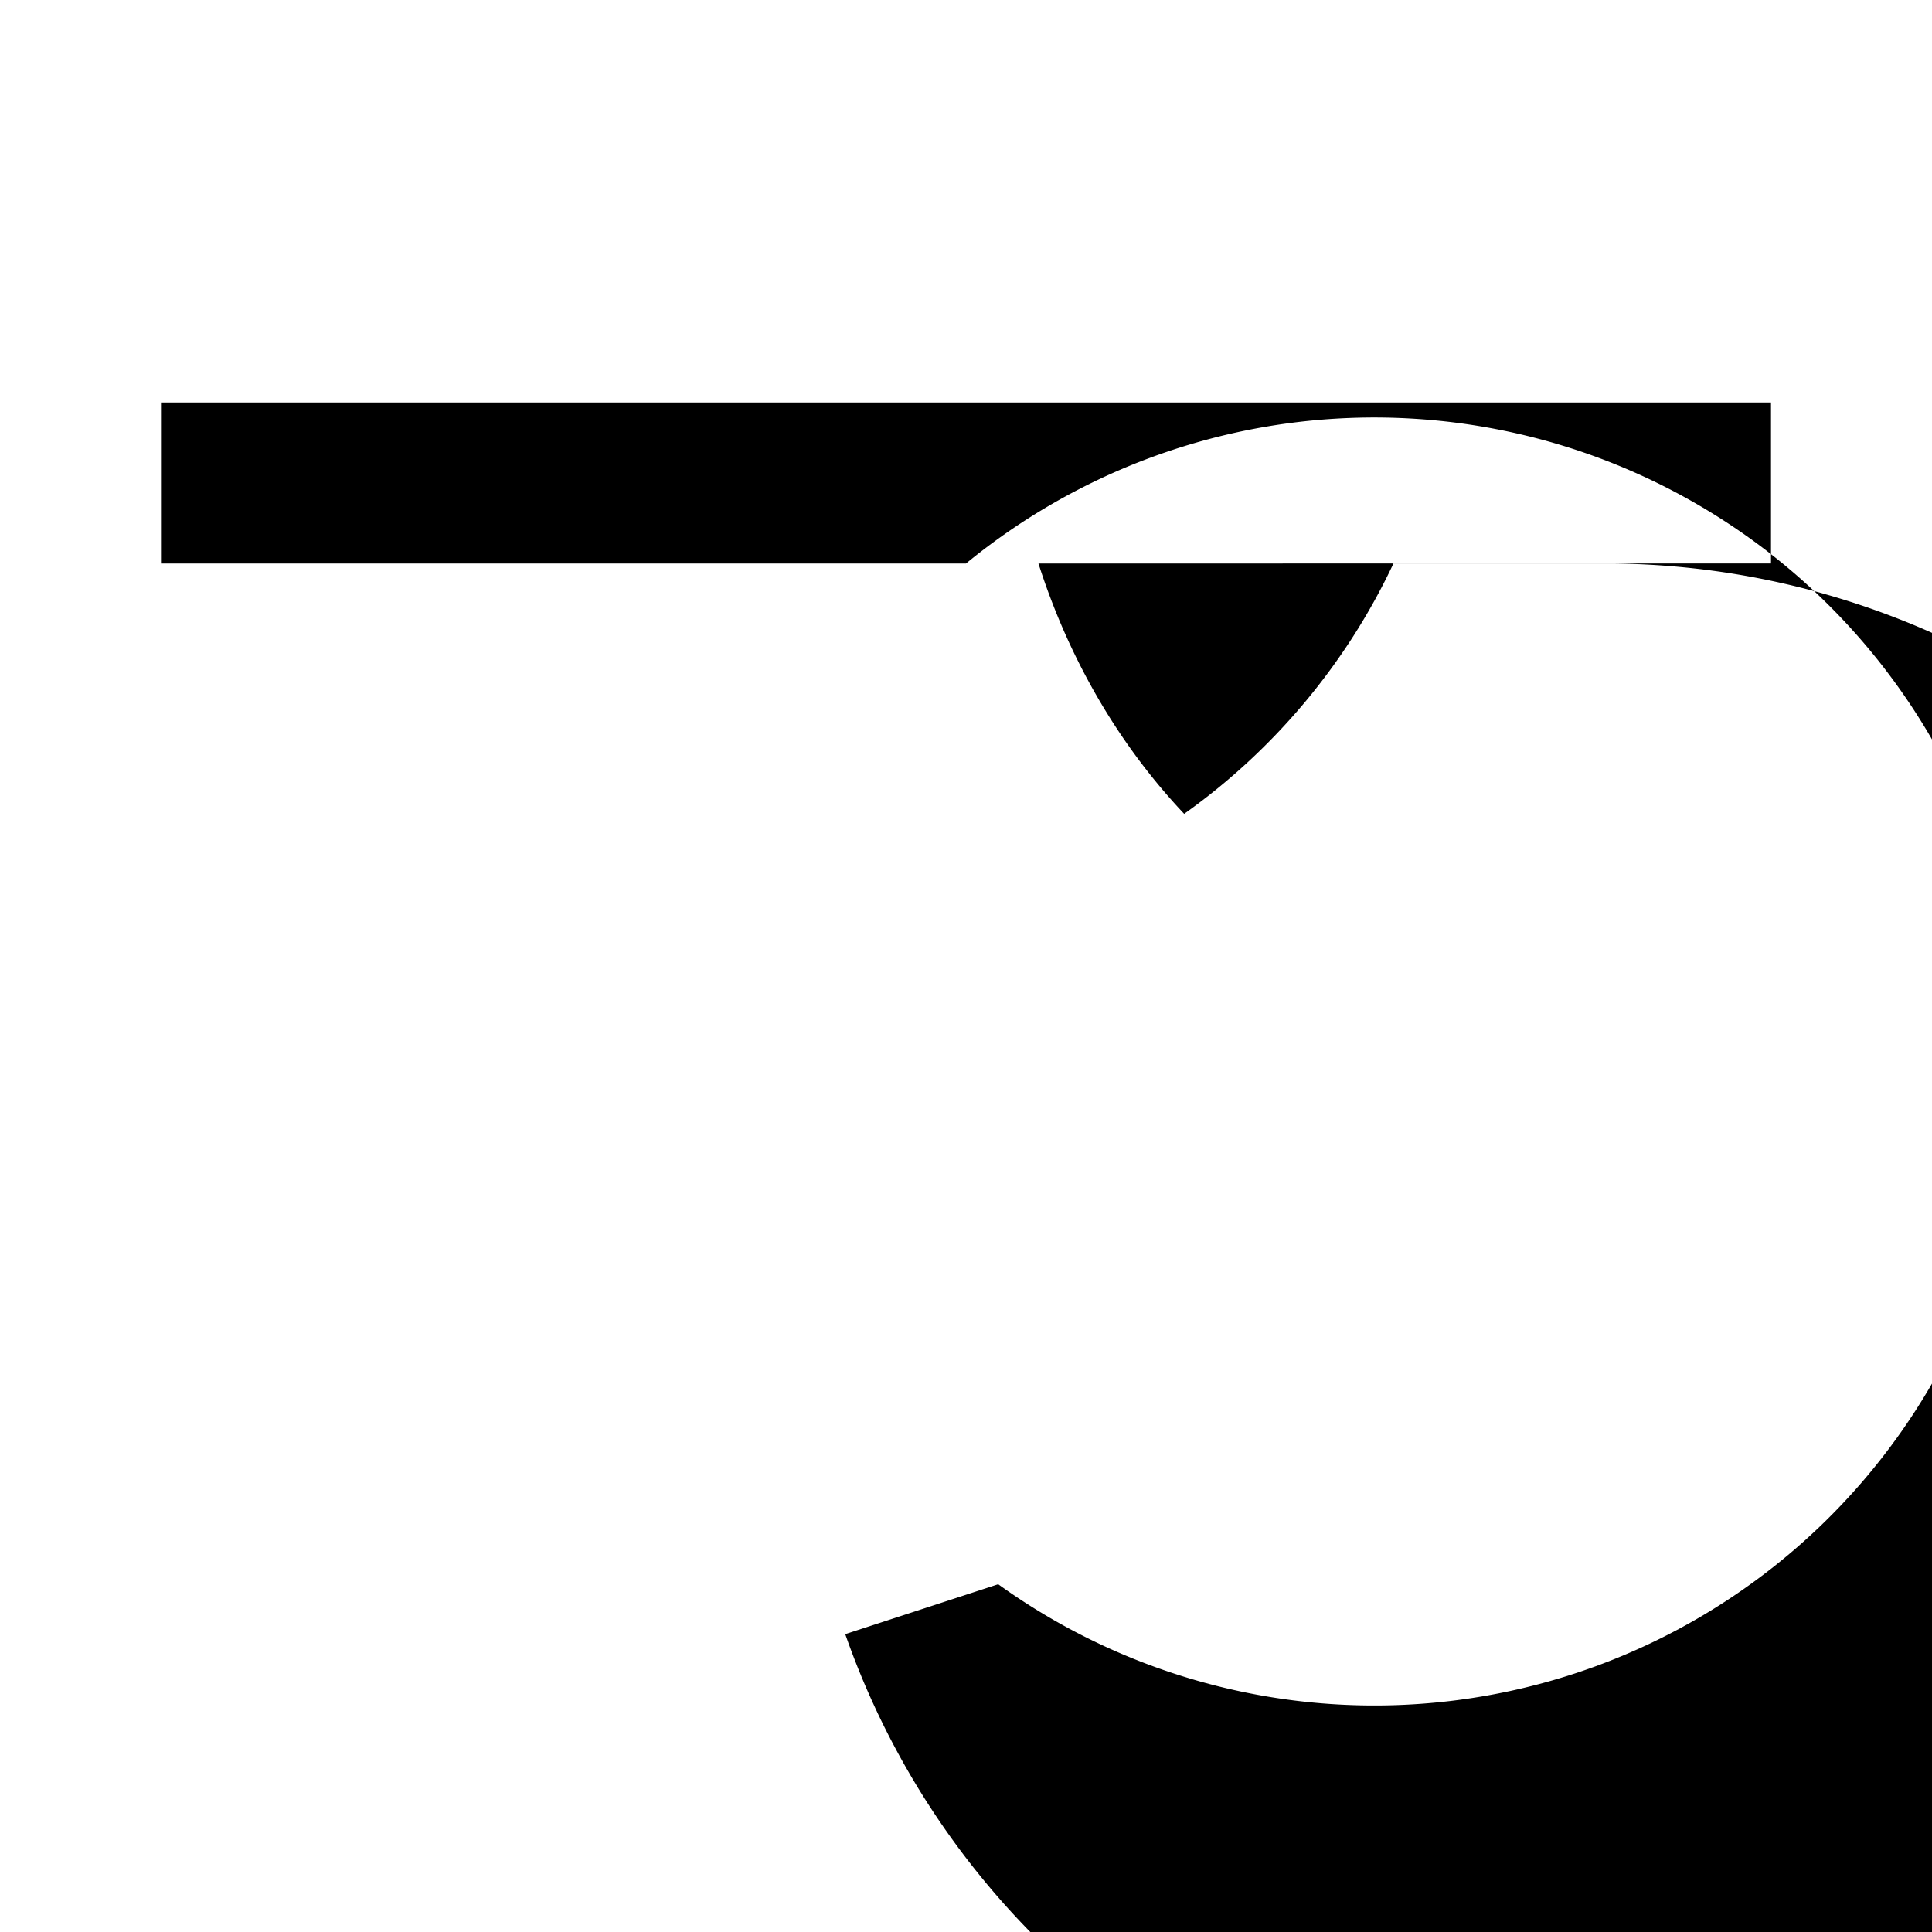 <svg xmlns='http://www.w3.org/2000/svg' viewBox='0 0 24 24' fill='currentColor'><path d='M2 5h20v2H12.9c.37 1.16.98 2.23 1.81 3.11a8 8 0 0 0 2.6-3.11H20a10 10 0 1 1-9.5 13.3l1.9-.62A8 8 0 1 0 12 7H2z'/></svg>